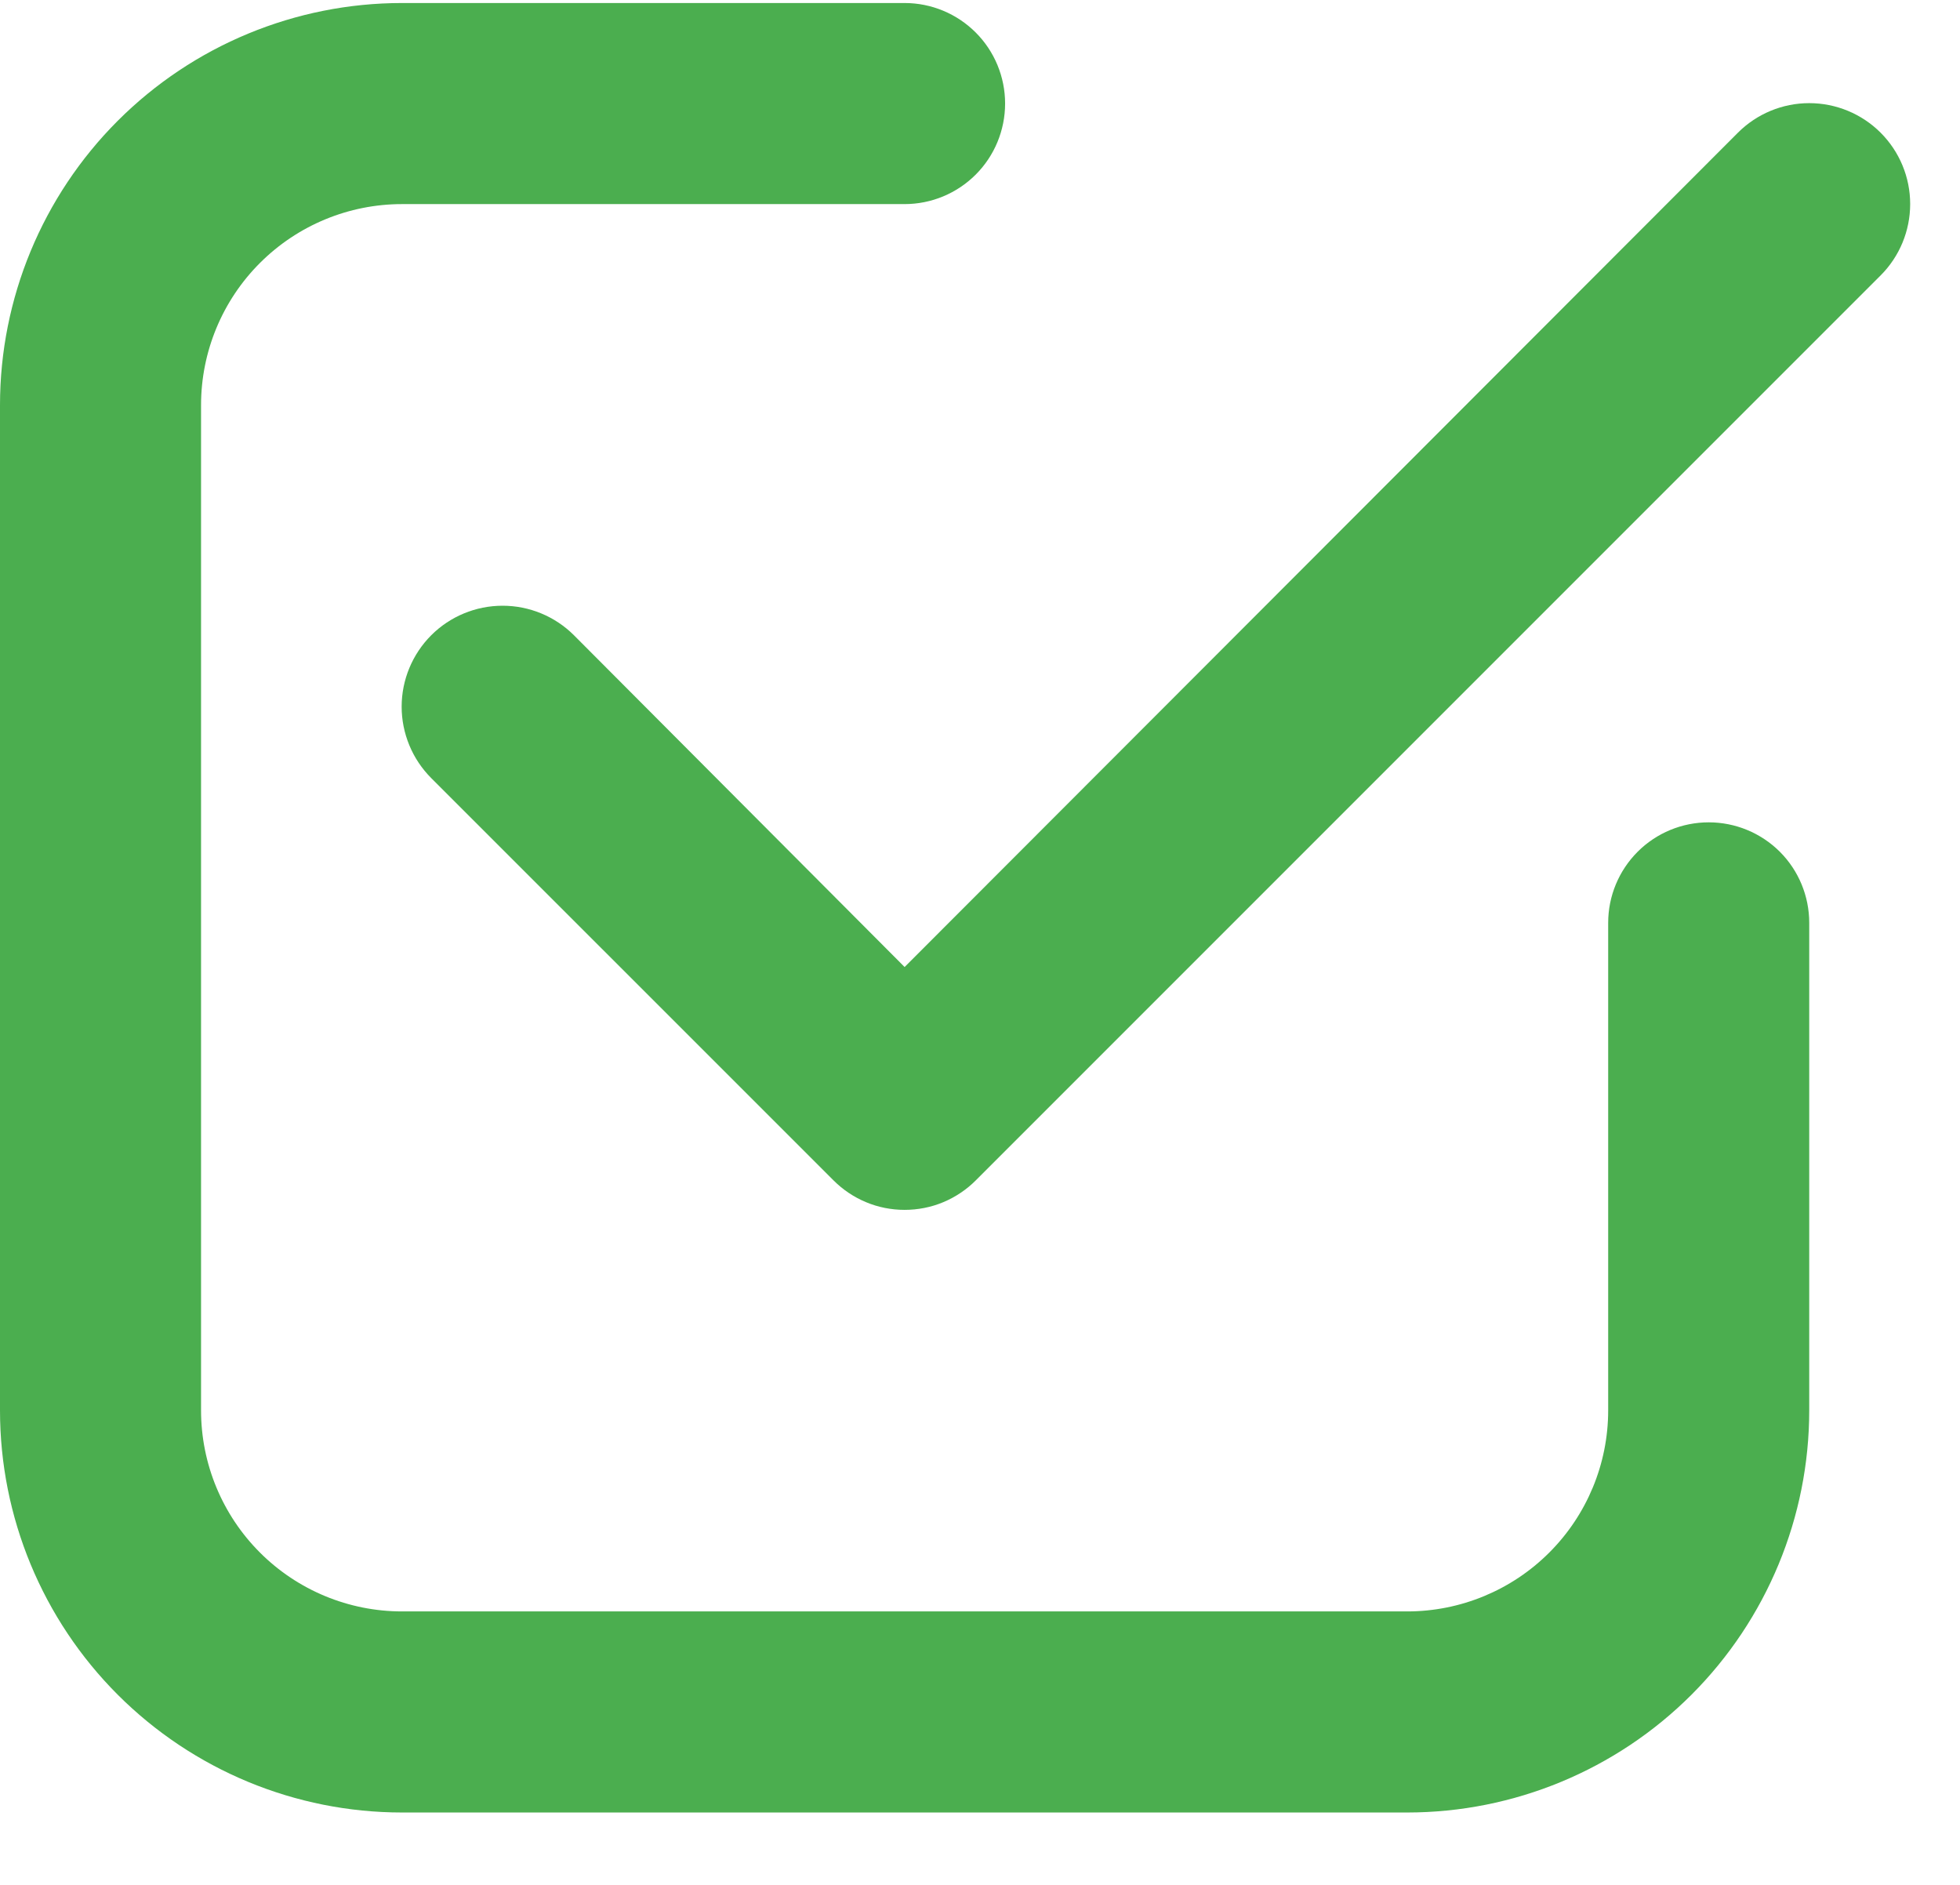 <svg width="26" height="25" viewBox="0 0 26 25" fill="none" xmlns="http://www.w3.org/2000/svg">
<g id="Group 22">
<path id="Vector" d="M5.333 24.04H18.667C20.081 24.04 21.438 23.478 22.438 22.478C23.438 21.478 24 20.121 24 18.707V12.24C24 11.886 23.86 11.547 23.61 11.297C23.359 11.047 23.02 10.907 22.667 10.907C22.313 10.907 21.974 11.047 21.724 11.297C21.474 11.547 21.333 11.886 21.333 12.24V18.707C21.333 19.414 21.052 20.092 20.552 20.592C20.052 21.092 19.374 21.373 18.667 21.373H5.333C4.626 21.373 3.948 21.092 3.448 20.592C2.948 20.092 2.667 19.414 2.667 18.707V5.373C2.667 4.666 2.948 3.988 3.448 3.488C3.948 2.988 4.626 2.707 5.333 2.707H12C12.354 2.707 12.693 2.566 12.943 2.316C13.193 2.066 13.333 1.727 13.333 1.373C13.333 1.02 13.193 0.681 12.943 0.431C12.693 0.181 12.354 0.04 12 0.04H5.333C3.919 0.04 2.562 0.602 1.562 1.602C0.562 2.602 0 3.959 0 5.373V18.707C0 20.121 0.562 21.478 1.562 22.478C2.562 23.478 3.919 24.04 5.333 24.04Z" fill="#4BAE4F"/>
<path id="Vector_2" d="M23.054 1.76L12 12.826L7.614 8.426C7.363 8.175 7.022 8.034 6.667 8.034C6.312 8.034 5.971 8.175 5.72 8.426C5.469 8.678 5.328 9.018 5.328 9.373C5.328 9.549 5.363 9.723 5.43 9.885C5.497 10.048 5.596 10.195 5.72 10.32L11.054 15.653C11.178 15.778 11.325 15.877 11.488 15.945C11.65 16.013 11.824 16.047 12 16.047C12.176 16.047 12.351 16.013 12.513 15.945C12.675 15.877 12.823 15.778 12.947 15.653L24.947 3.653C25.198 3.402 25.339 3.062 25.339 2.706C25.339 2.351 25.198 2.011 24.947 1.76C24.696 1.509 24.355 1.368 24 1.368C23.645 1.368 23.305 1.509 23.054 1.76Z" fill="#4BAE4F"/>
</g>
</svg>
